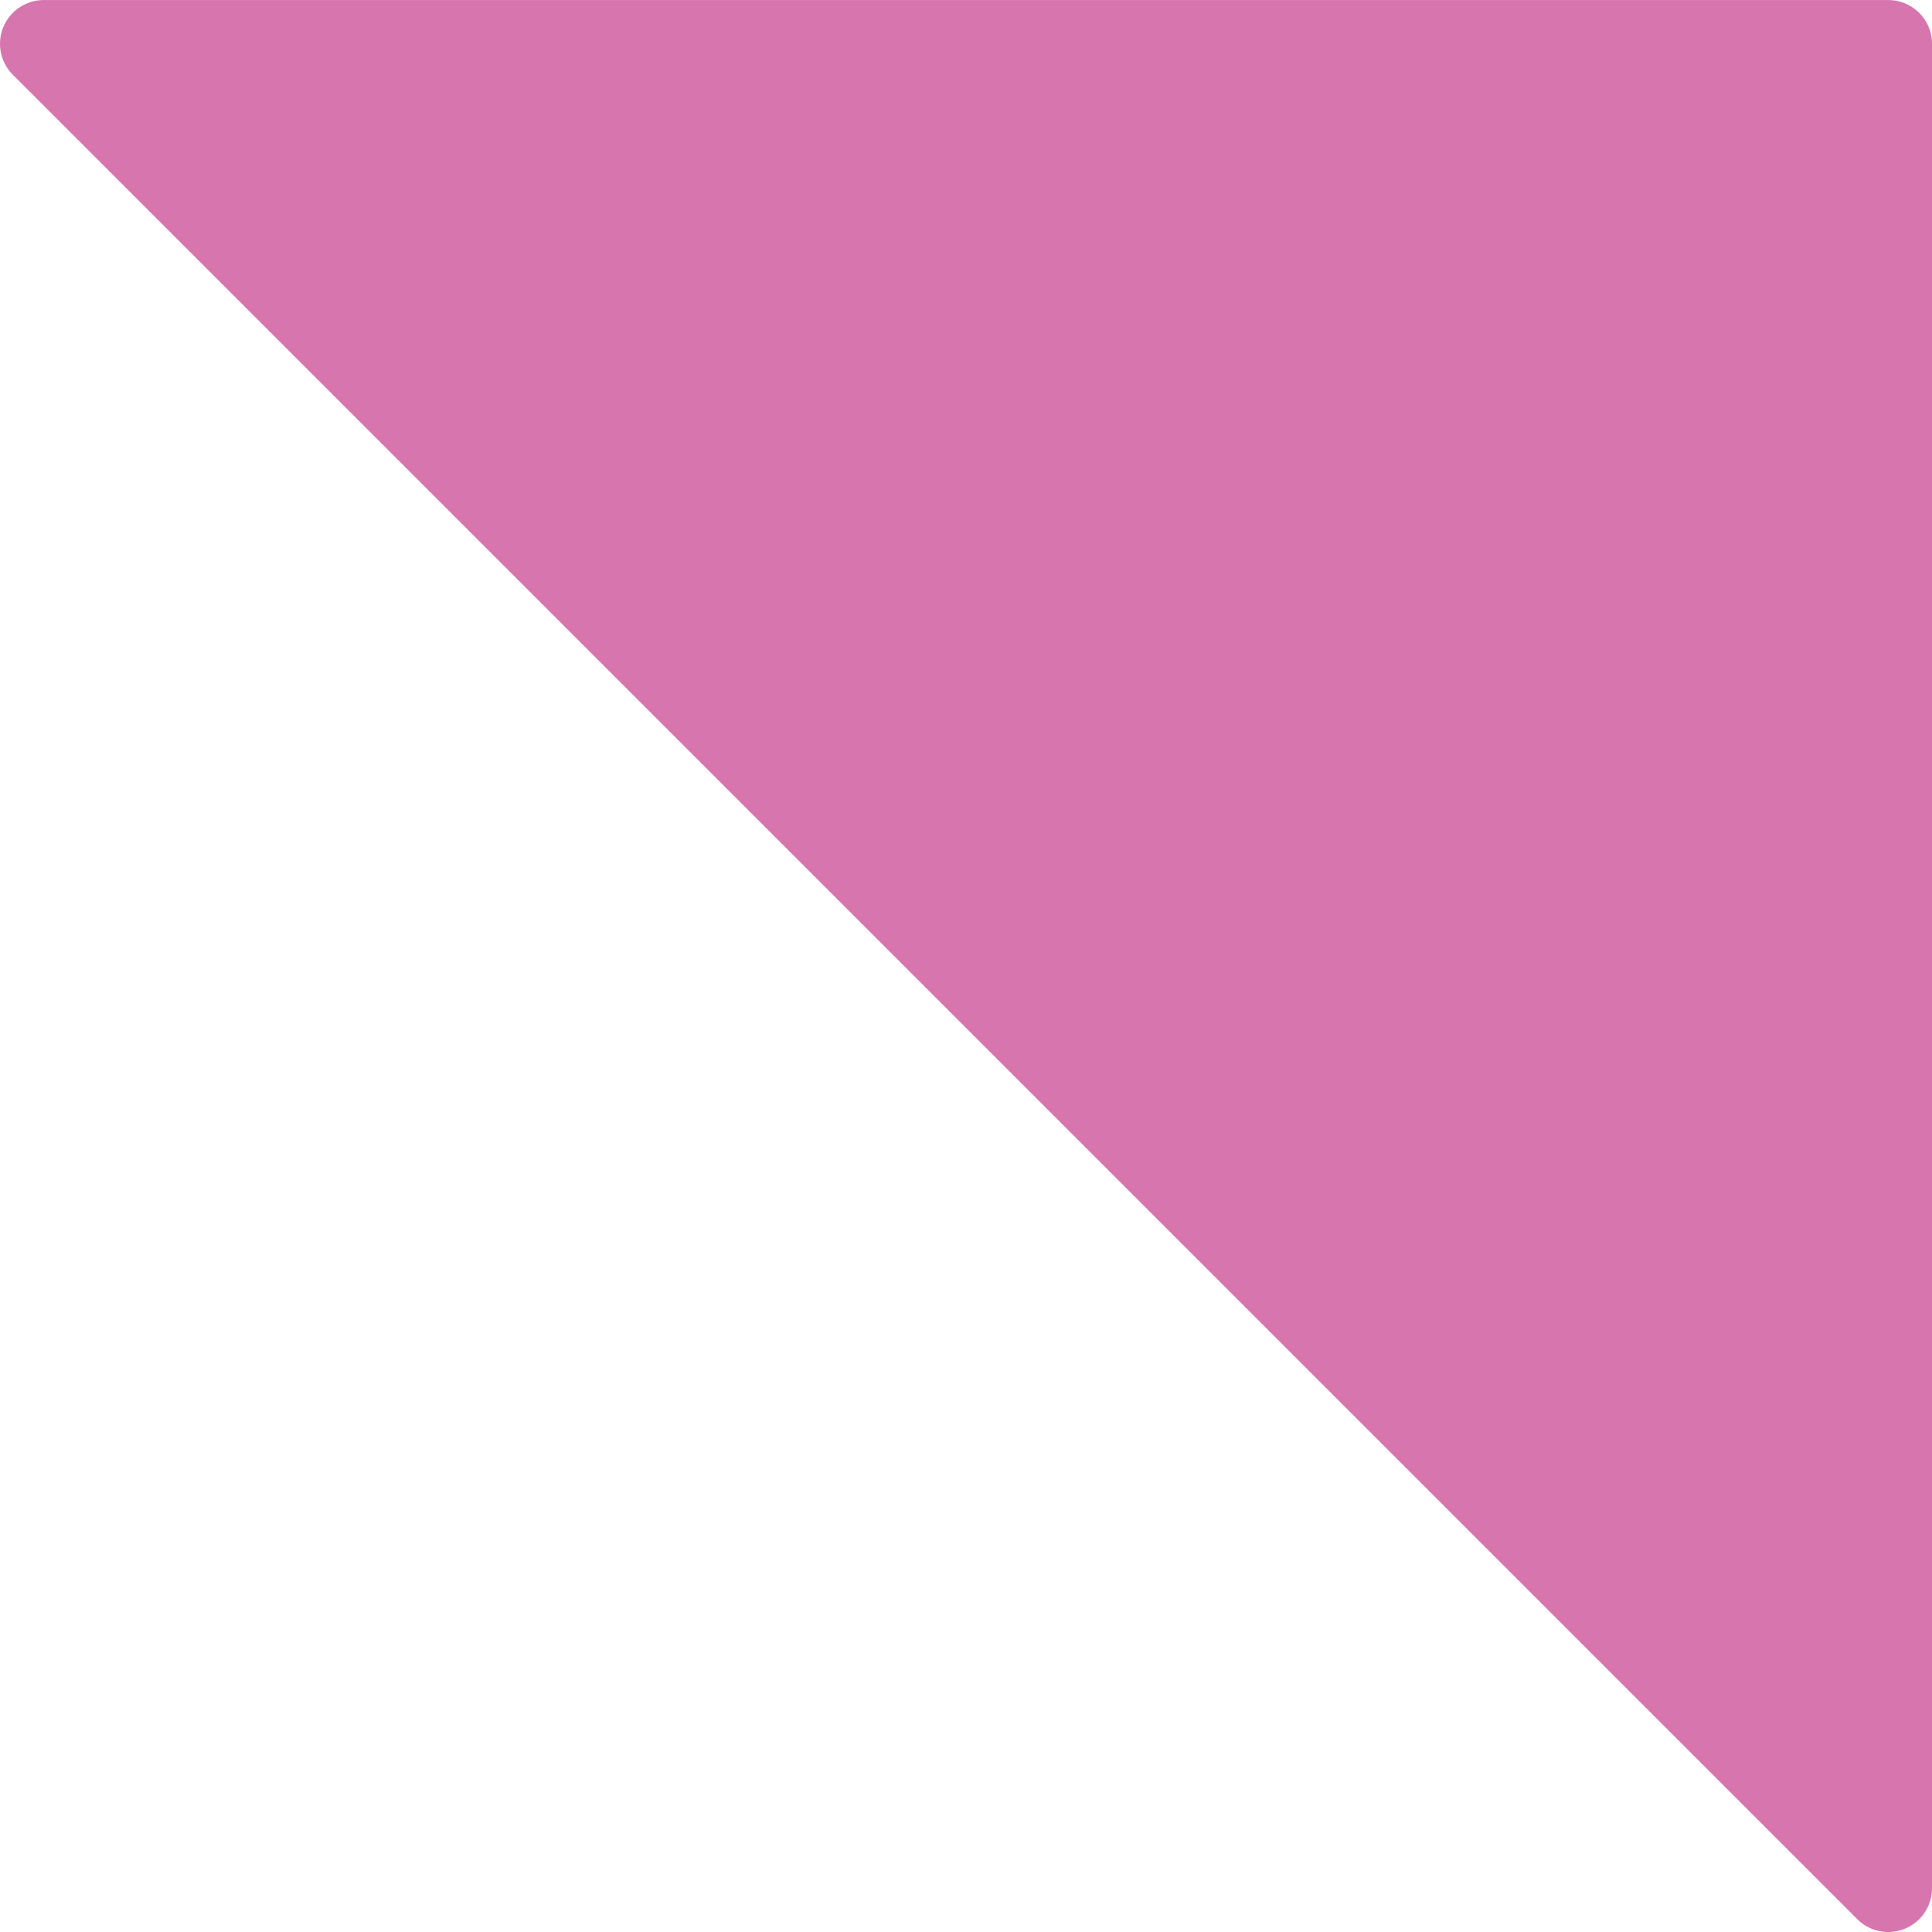 <svg xmlns="http://www.w3.org/2000/svg" width="28.942" height="28.942" viewBox="0 0 28.942 28.942"><path d="M266.618,265.972a.655.655,0,0,0-.645.654v27.632a.655.655,0,0,0,.655.655h27.632a.655.655,0,0,0,.463-1.118l-27.632-27.632a.655.655,0,0,0-.473-.191Z" transform="translate(294.915 294.914) rotate(180)" fill="#d775ae" fill-rule="evenodd"/></svg>